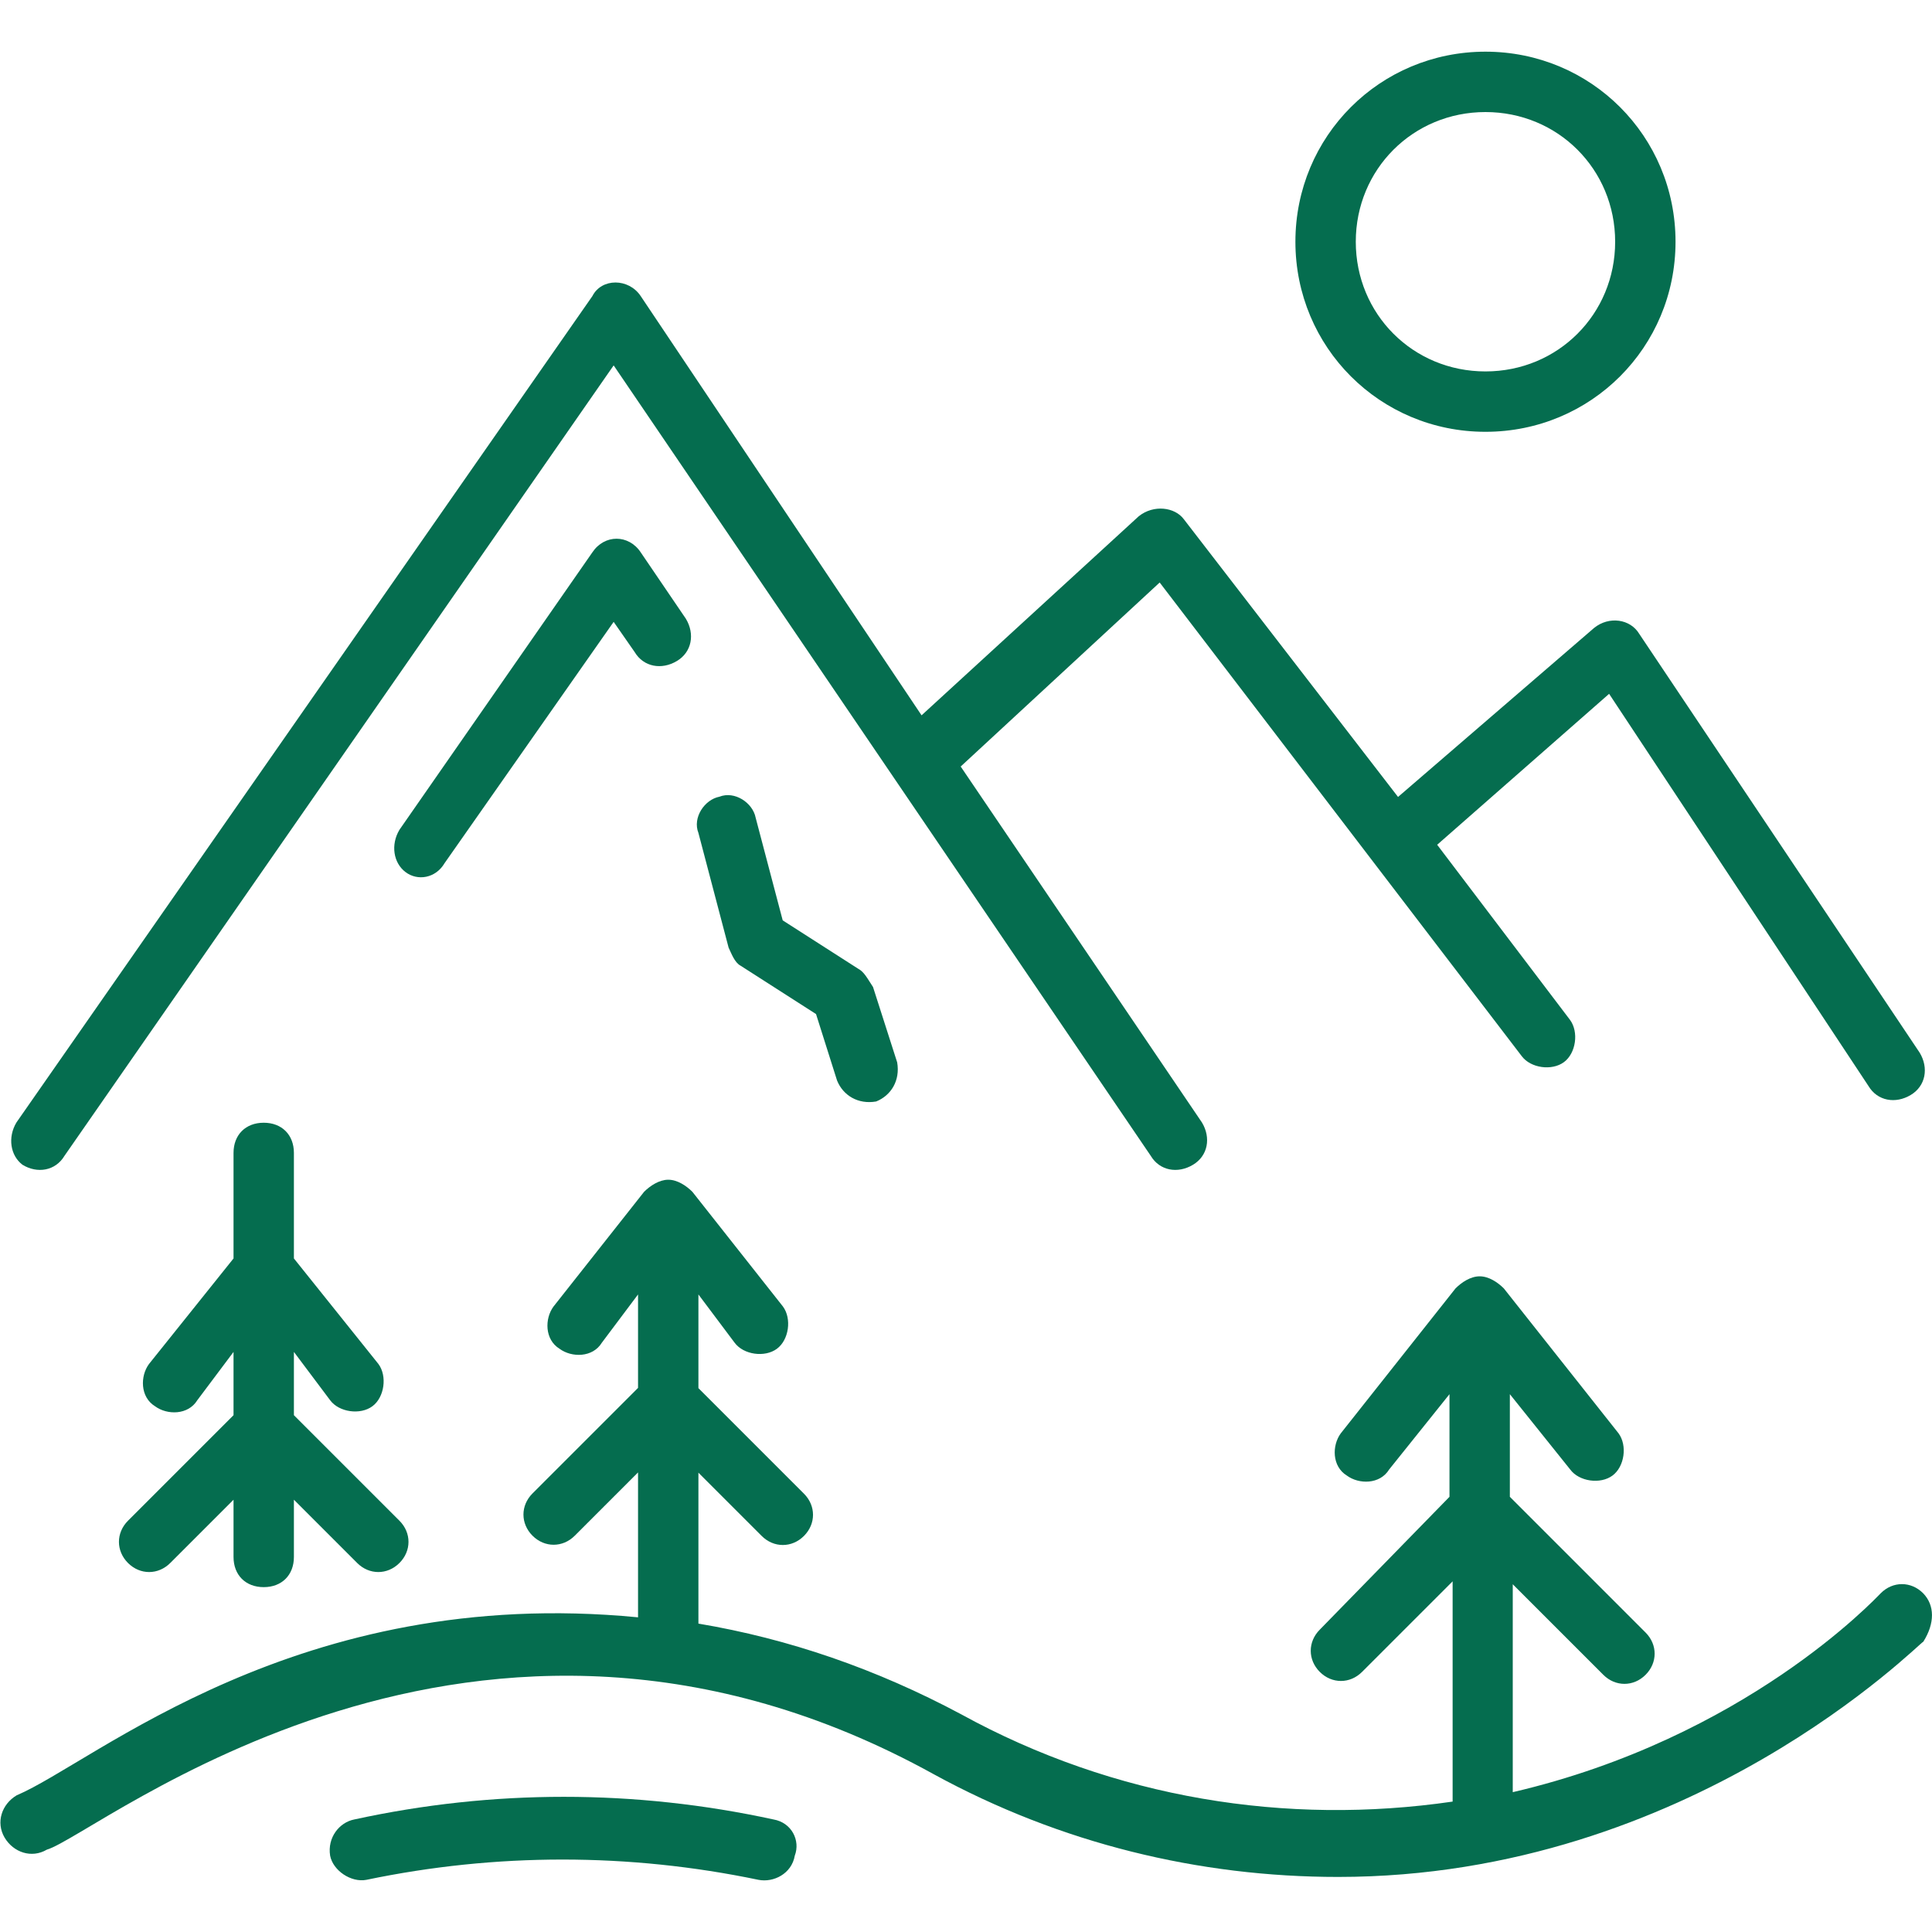<?xml version="1.0" encoding="utf-8"?>
<!-- Generator: Adobe Illustrator 26.0.0, SVG Export Plug-In . SVG Version: 6.00 Build 0)  -->
<svg version="1.1" id="Layer_1" xmlns="http://www.w3.org/2000/svg" xmlns:xlink="http://www.w3.org/1999/xlink" x="0px" y="0px"
	 viewBox="0 0 80 80" style="enable-background:new 0 0 80 80;" xml:space="preserve">
<style type="text/css">
	.st0{fill:#056D4F;}
</style>
<g>
	<path class="st0" d="M10.92,65.72c0.75,0,1.25-0.5,1.25-1.25V62.1l2.62,2.62c0.5,0.5,1.25,0.5,1.75,0c0.5-0.5,0.5-1.25,0-1.75
		l-4.37-4.37v-2.62l1.5,2c0.37,0.5,1.25,0.62,1.75,0.25s0.62-1.25,0.25-1.75l-3.5-4.37v-4.37c0-0.75-0.5-1.25-1.25-1.25
		c-0.75,0-1.25,0.5-1.25,1.25v4.37l-3.5,4.37c-0.37,0.5-0.37,1.37,0.25,1.75c0.5,0.37,1.37,0.37,1.75-0.25l1.5-2v2.62L5.3,62.97
		c-0.5,0.5-0.5,1.25,0,1.75c0.5,0.5,1.25,0.5,1.75,0l2.62-2.62v2.37C9.67,65.22,10.17,65.72,10.92,65.72z"/>
	<path class="st0" d="M2.67,47.86l22.74-32.73l22.24,32.73c0.37,0.62,1.12,0.75,1.75,0.37c0.62-0.37,0.75-1.12,0.37-1.75
		l-9.99-14.74l8.24-7.62l14.99,19.61c0.37,0.5,1.25,0.62,1.75,0.25s0.62-1.25,0.25-1.75l-5.5-7.25l7.12-6.25l10.74,16.24
		c0.37,0.62,1.12,0.75,1.75,0.37c0.62-0.37,0.75-1.12,0.37-1.75L67.88,26.25c-0.37-0.62-1.25-0.75-1.87-0.25l-8.12,7L49.02,21.5
		c-0.37-0.5-1.25-0.62-1.87-0.12l-8.99,8.24L26.53,12.26c-0.5-0.75-1.62-0.75-2,0L0.68,46.48c-0.37,0.62-0.25,1.37,0.25,1.75
		C1.55,48.61,2.3,48.48,2.67,47.86z"/>
	<path class="st0" d="M18.41,35.74l7-9.99L26.28,27c0.37,0.62,1.12,0.75,1.75,0.37c0.62-0.37,0.75-1.12,0.37-1.75l-1.87-2.75
		c-0.5-0.75-1.5-0.75-2,0l-7.99,11.49c-0.37,0.62-0.25,1.37,0.25,1.75S18.04,36.37,18.41,35.74z"/>
	<path class="st0" d="M79.63,65.97c-0.5-0.5-1.25-0.5-1.75,0c-0.25,0.25-5.62,6-15.24,8.24V65.6l3.75,3.75c0.5,0.5,1.25,0.5,1.75,0
		c0.5-0.5,0.5-1.25,0-1.75l-5.62-5.62v-4.25l2.5,3.12c0.37,0.5,1.25,0.62,1.75,0.25c0.5-0.37,0.62-1.25,0.25-1.75l-4.75-6
		c-0.25-0.25-0.62-0.5-1-0.5s-0.75,0.25-1,0.5l-4.75,6c-0.37,0.5-0.37,1.37,0.25,1.75c0.5,0.37,1.37,0.37,1.75-0.25l2.5-3.12v4.25
		l-5.37,5.5c-0.5,0.5-0.5,1.25,0,1.75c0.5,0.5,1.25,0.5,1.75,0l3.75-3.75v9.12c-6.87,1-13.99-0.12-20.36-3.62
		c-3.5-1.87-7.12-3.12-10.87-3.75v-6.25l2.62,2.62c0.5,0.5,1.25,0.5,1.75,0s0.5-1.25,0-1.75l-4.37-4.37V53.6l1.5,2
		c0.37,0.5,1.25,0.62,1.75,0.25c0.5-0.37,0.62-1.25,0.25-1.75l-3.75-4.75c-0.25-0.25-0.62-0.5-1-0.5c-0.37,0-0.75,0.25-1,0.5
		l-3.75,4.75c-0.37,0.5-0.37,1.37,0.25,1.75c0.5,0.37,1.37,0.37,1.75-0.25l1.5-2v3.87l-4.37,4.37c-0.5,0.5-0.5,1.25,0,1.75
		c0.5,0.5,1.25,0.5,1.75,0l2.62-2.62v6c-14.12-1.37-22.49,6-25.73,7.37c-0.62,0.37-0.87,1.12-0.5,1.75c0.37,0.62,1.12,0.87,1.75,0.5
		c2.12-0.62,17.74-13.62,36.73-3.12c5.25,2.87,10.99,4.25,16.74,4.25c14.62,0,24.11-9.74,24.23-9.74
		C80.12,67.22,80.12,66.47,79.63,65.97L79.63,65.97z"/>
	<path class="st0" d="M32.03,75.34c-5.75-1.25-11.62-1.25-17.36,0c-0.62,0.12-1.12,0.75-1,1.5c0.12,0.62,0.87,1.12,1.5,1
		c5.37-1.12,10.87-1.12,16.24,0c0.62,0.12,1.37-0.25,1.5-1C33.15,76.21,32.78,75.47,32.03,75.34z"/>
	<path class="st0" d="M35.53,40.11l-3.12-2l-1.12-4.25c-0.12-0.62-0.87-1.12-1.5-0.87c-0.62,0.12-1.12,0.87-0.87,1.5l1.25,4.75
		c0.12,0.25,0.25,0.62,0.5,0.75l3.12,2l0.87,2.75c0.25,0.62,0.87,1,1.62,0.87c0.62-0.25,1-0.87,0.87-1.62l-1-3.12
		C35.9,40.49,35.78,40.24,35.53,40.11z"/>
	<path class="st0" d="M61.51,17.88c4.37,0,7.87-3.5,7.87-7.87s-3.5-7.87-7.87-7.87s-7.87,3.5-7.87,7.87S57.14,17.88,61.51,17.88z
		 M61.51,4.64c3,0,5.37,2.37,5.37,5.37s-2.37,5.37-5.37,5.37c-3,0-5.37-2.37-5.37-5.37S58.51,4.64,61.51,4.64z"/>
</g>
</svg>
